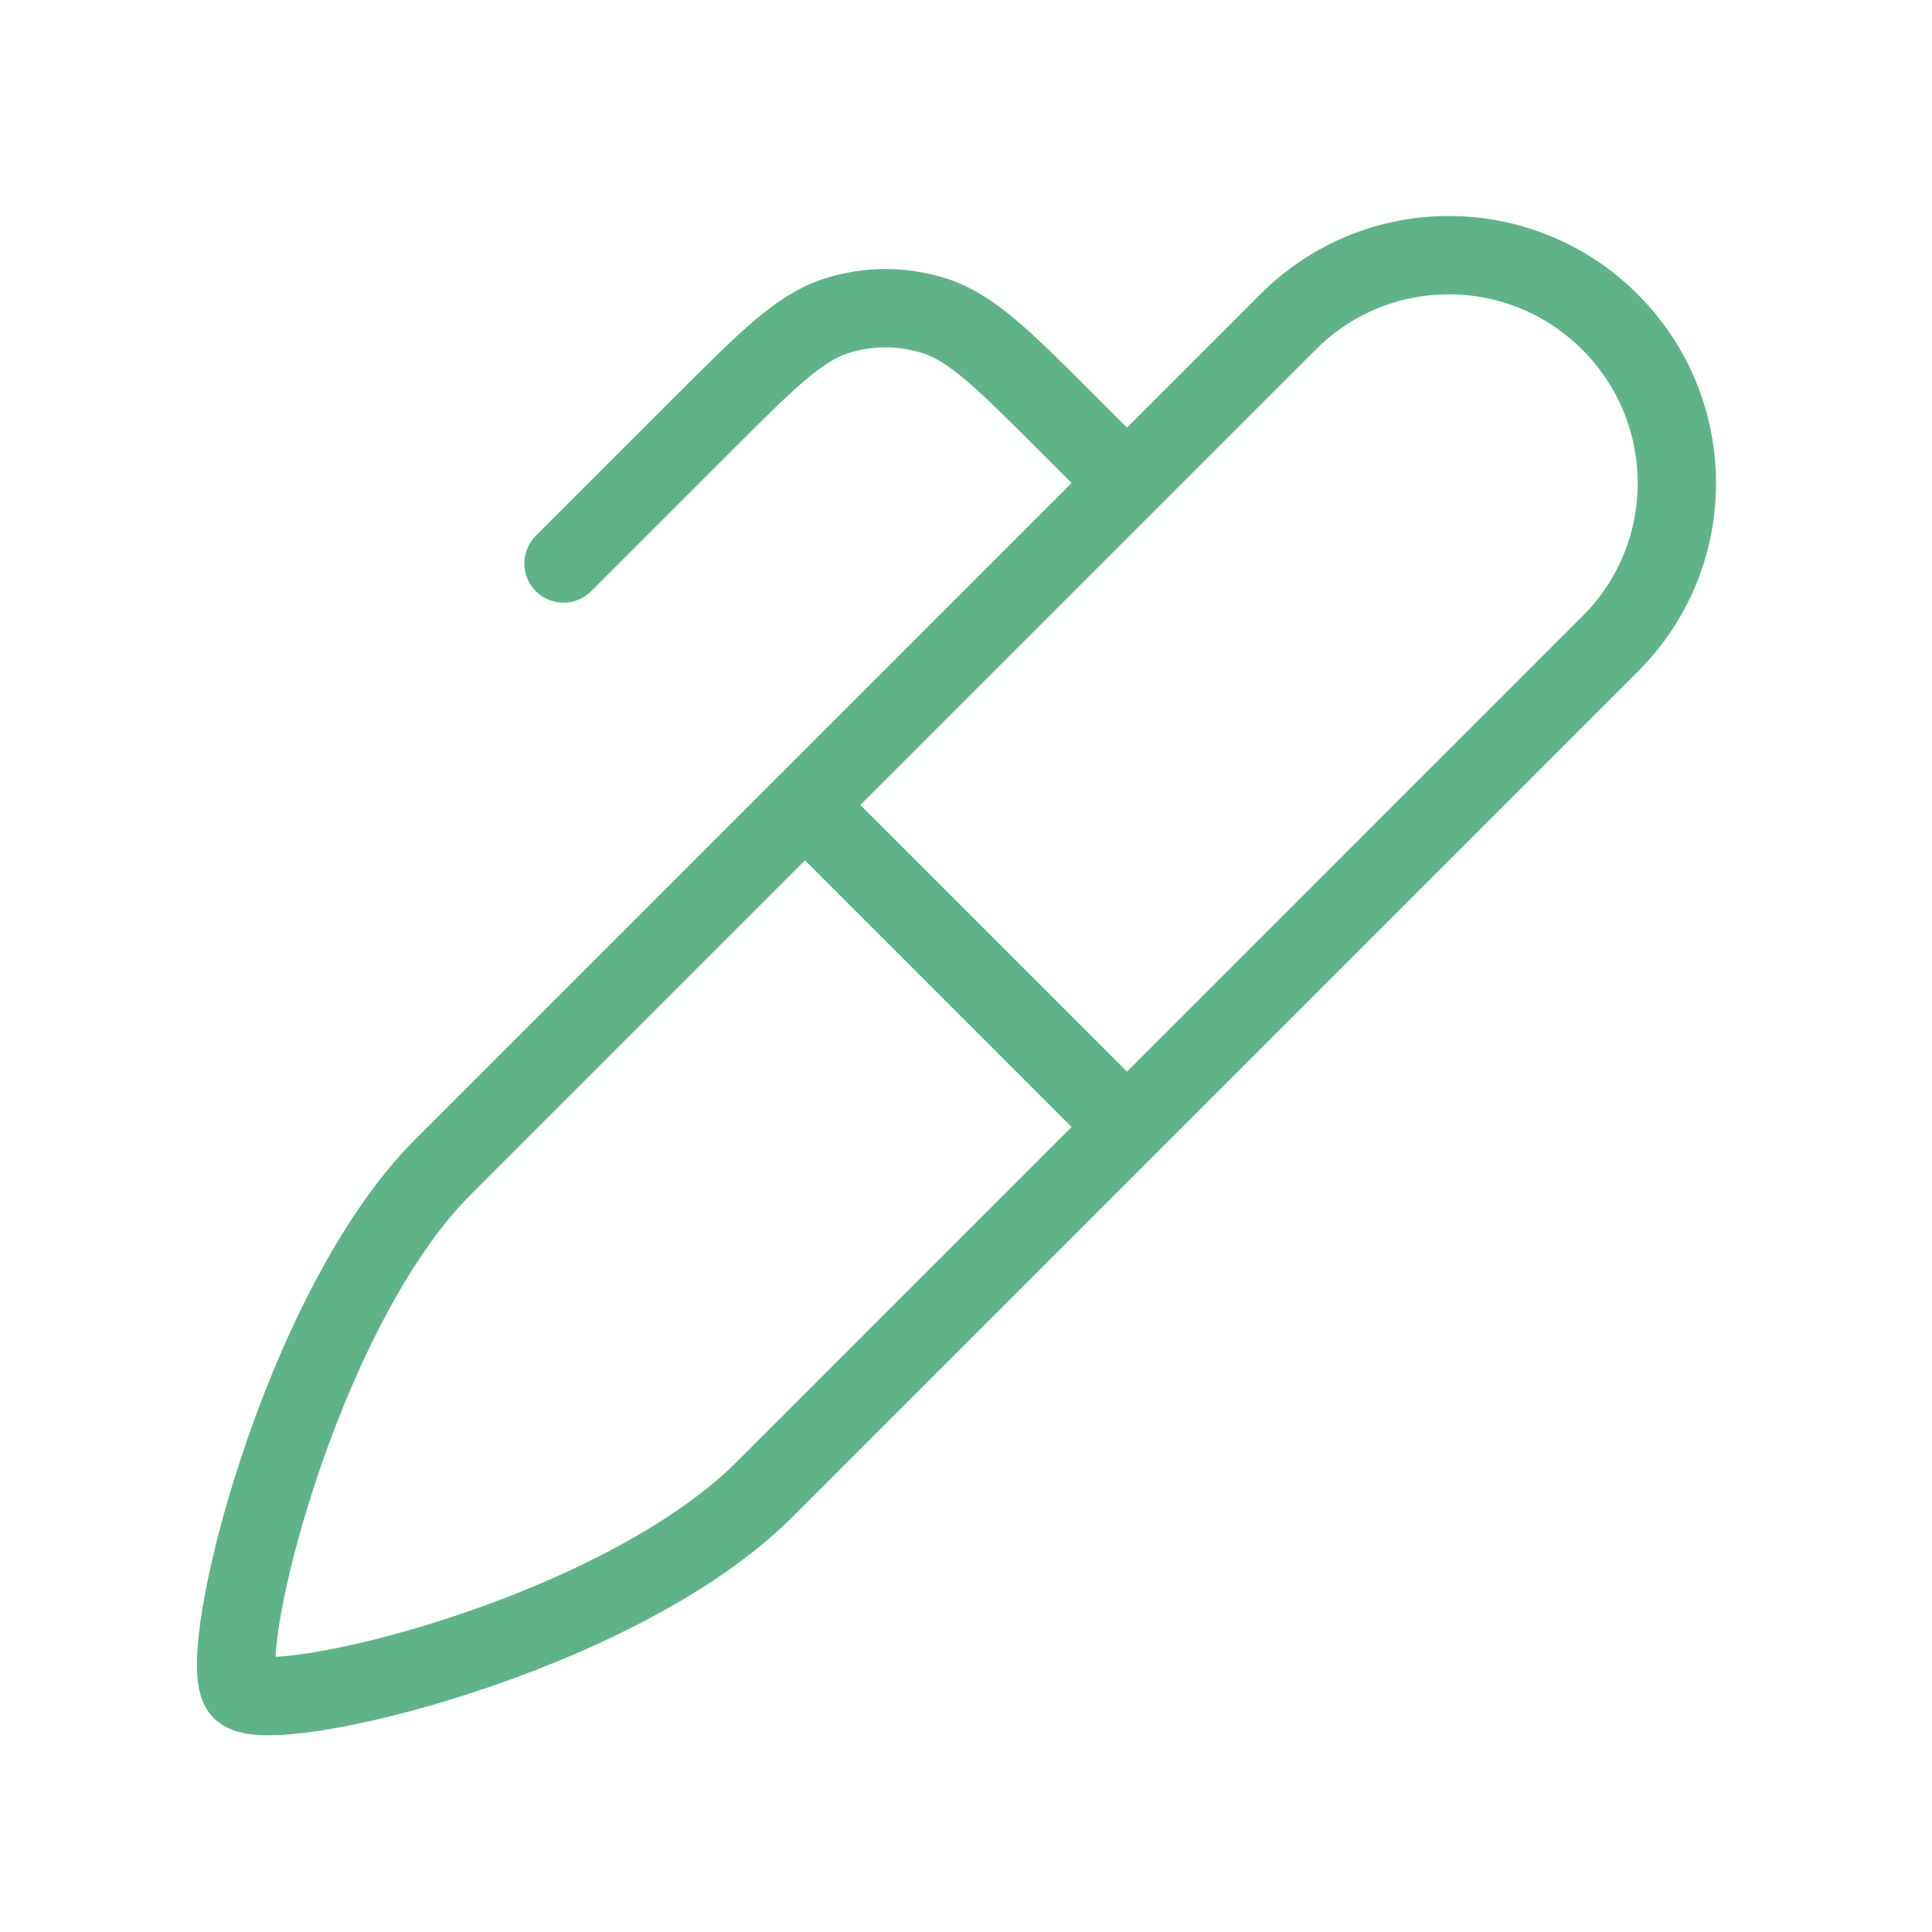 <?xml version="1.0" encoding="UTF-8"?>
<svg xmlns="http://www.w3.org/2000/svg" width="74" height="74" viewBox="0 0 74 74" fill="none">
  <path d="M21.583 21.583L26.94 16.227C29.382 13.785 30.603 12.564 32.011 12.106C33.25 11.704 34.584 11.704 35.822 12.106C37.23 12.564 38.451 13.785 40.894 16.227L42.862 18.195M30.833 30.833L43.167 43.167M29.292 57.042C31.321 55.014 51.319 35.015 61.679 24.655C65.085 21.249 65.073 15.74 61.667 12.334C58.261 8.928 52.751 8.915 49.345 12.321C38.985 22.681 18.987 42.679 16.958 44.708C11.456 50.21 8.16 63.66 9.25 64.75C10.34 65.84 23.62 62.714 29.292 57.042Z" stroke="#5EB488" stroke-width="3" stroke-linecap="round" stroke-linejoin="round"></path>
</svg>
